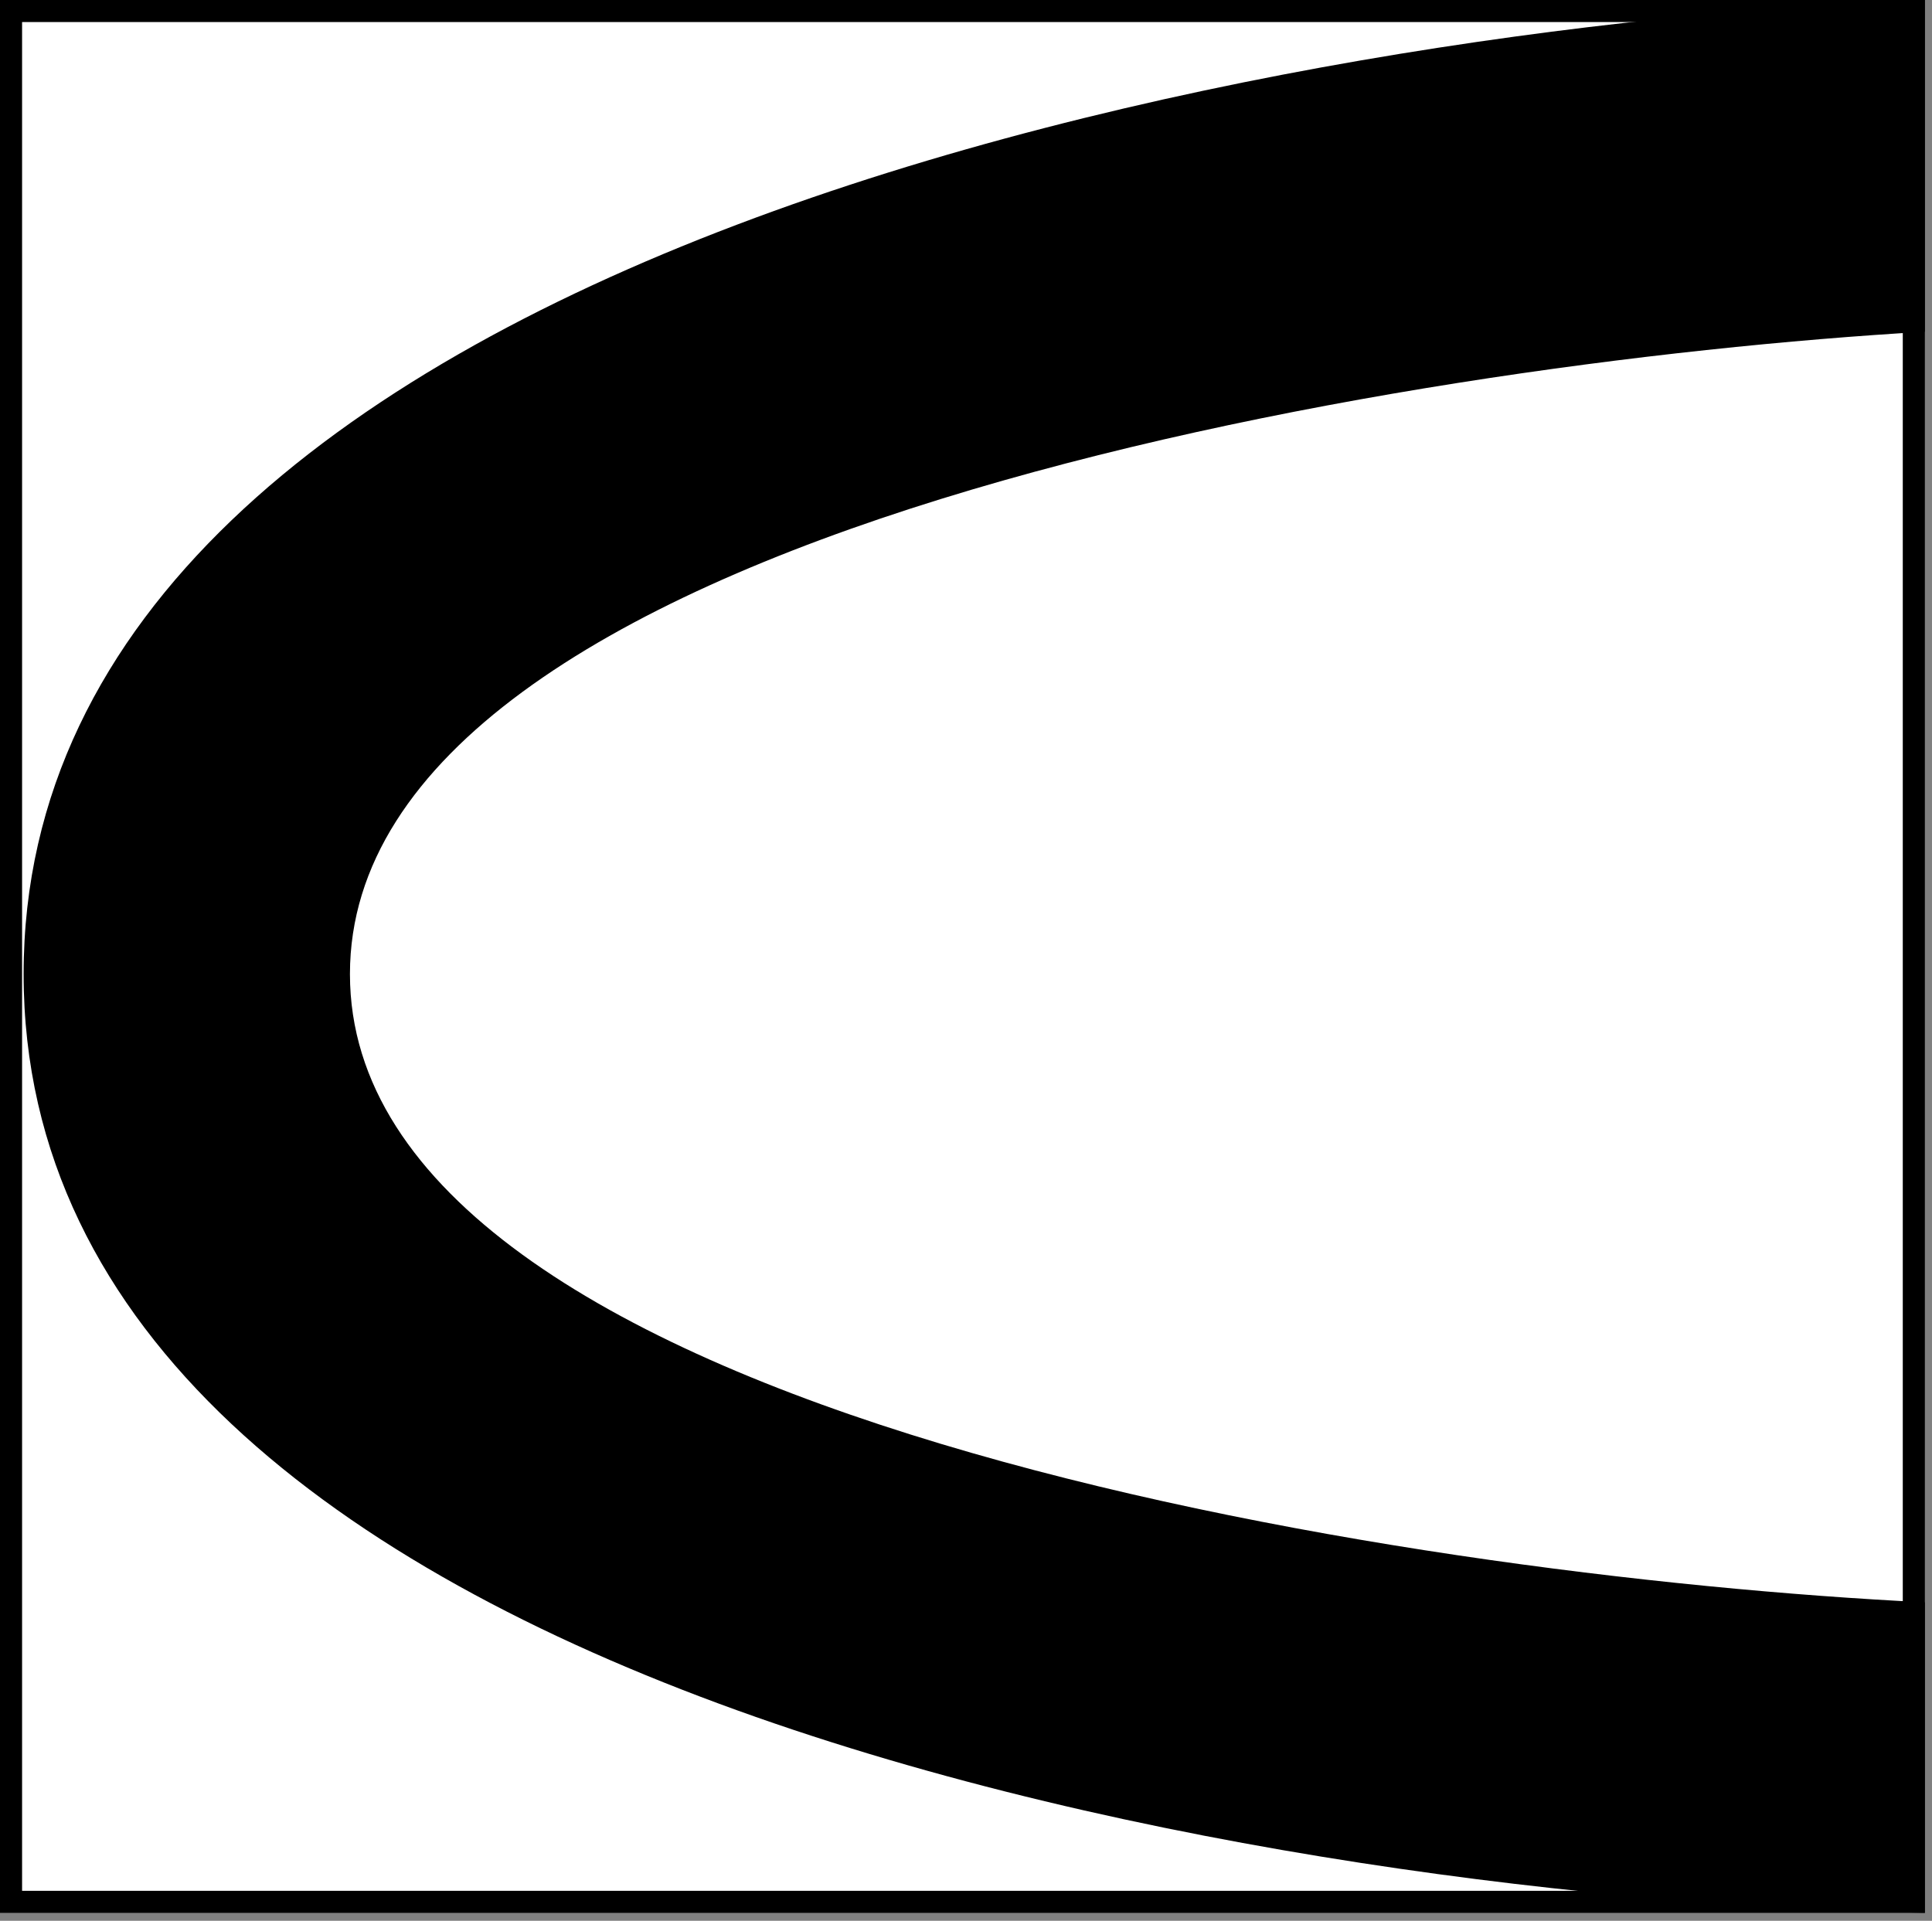 <svg width="175" height="174" viewBox="0 0 175 174" fill="none" xmlns="http://www.w3.org/2000/svg">
<rect x="0" y="0" width="175" height="174" fill="#808080" stroke="none"/>
<rect x="173.353" y="172.283" width="172.353" height="171.284" transform="rotate(-180 173.353 172.283)" fill="white" stroke="black" stroke-width="2"/>
<path d="M2.139 88.24C2.139 22.763 116.949 2.131 174.353 -0L174.353 30.052C126.802 32.816 31.698 48.322 31.698 88.24C31.698 128.158 126.802 142.811 174.353 145.149L174.353 173.283C116.949 172.217 2.139 153.717 2.139 88.24Z" fill="black"/>
</svg>
